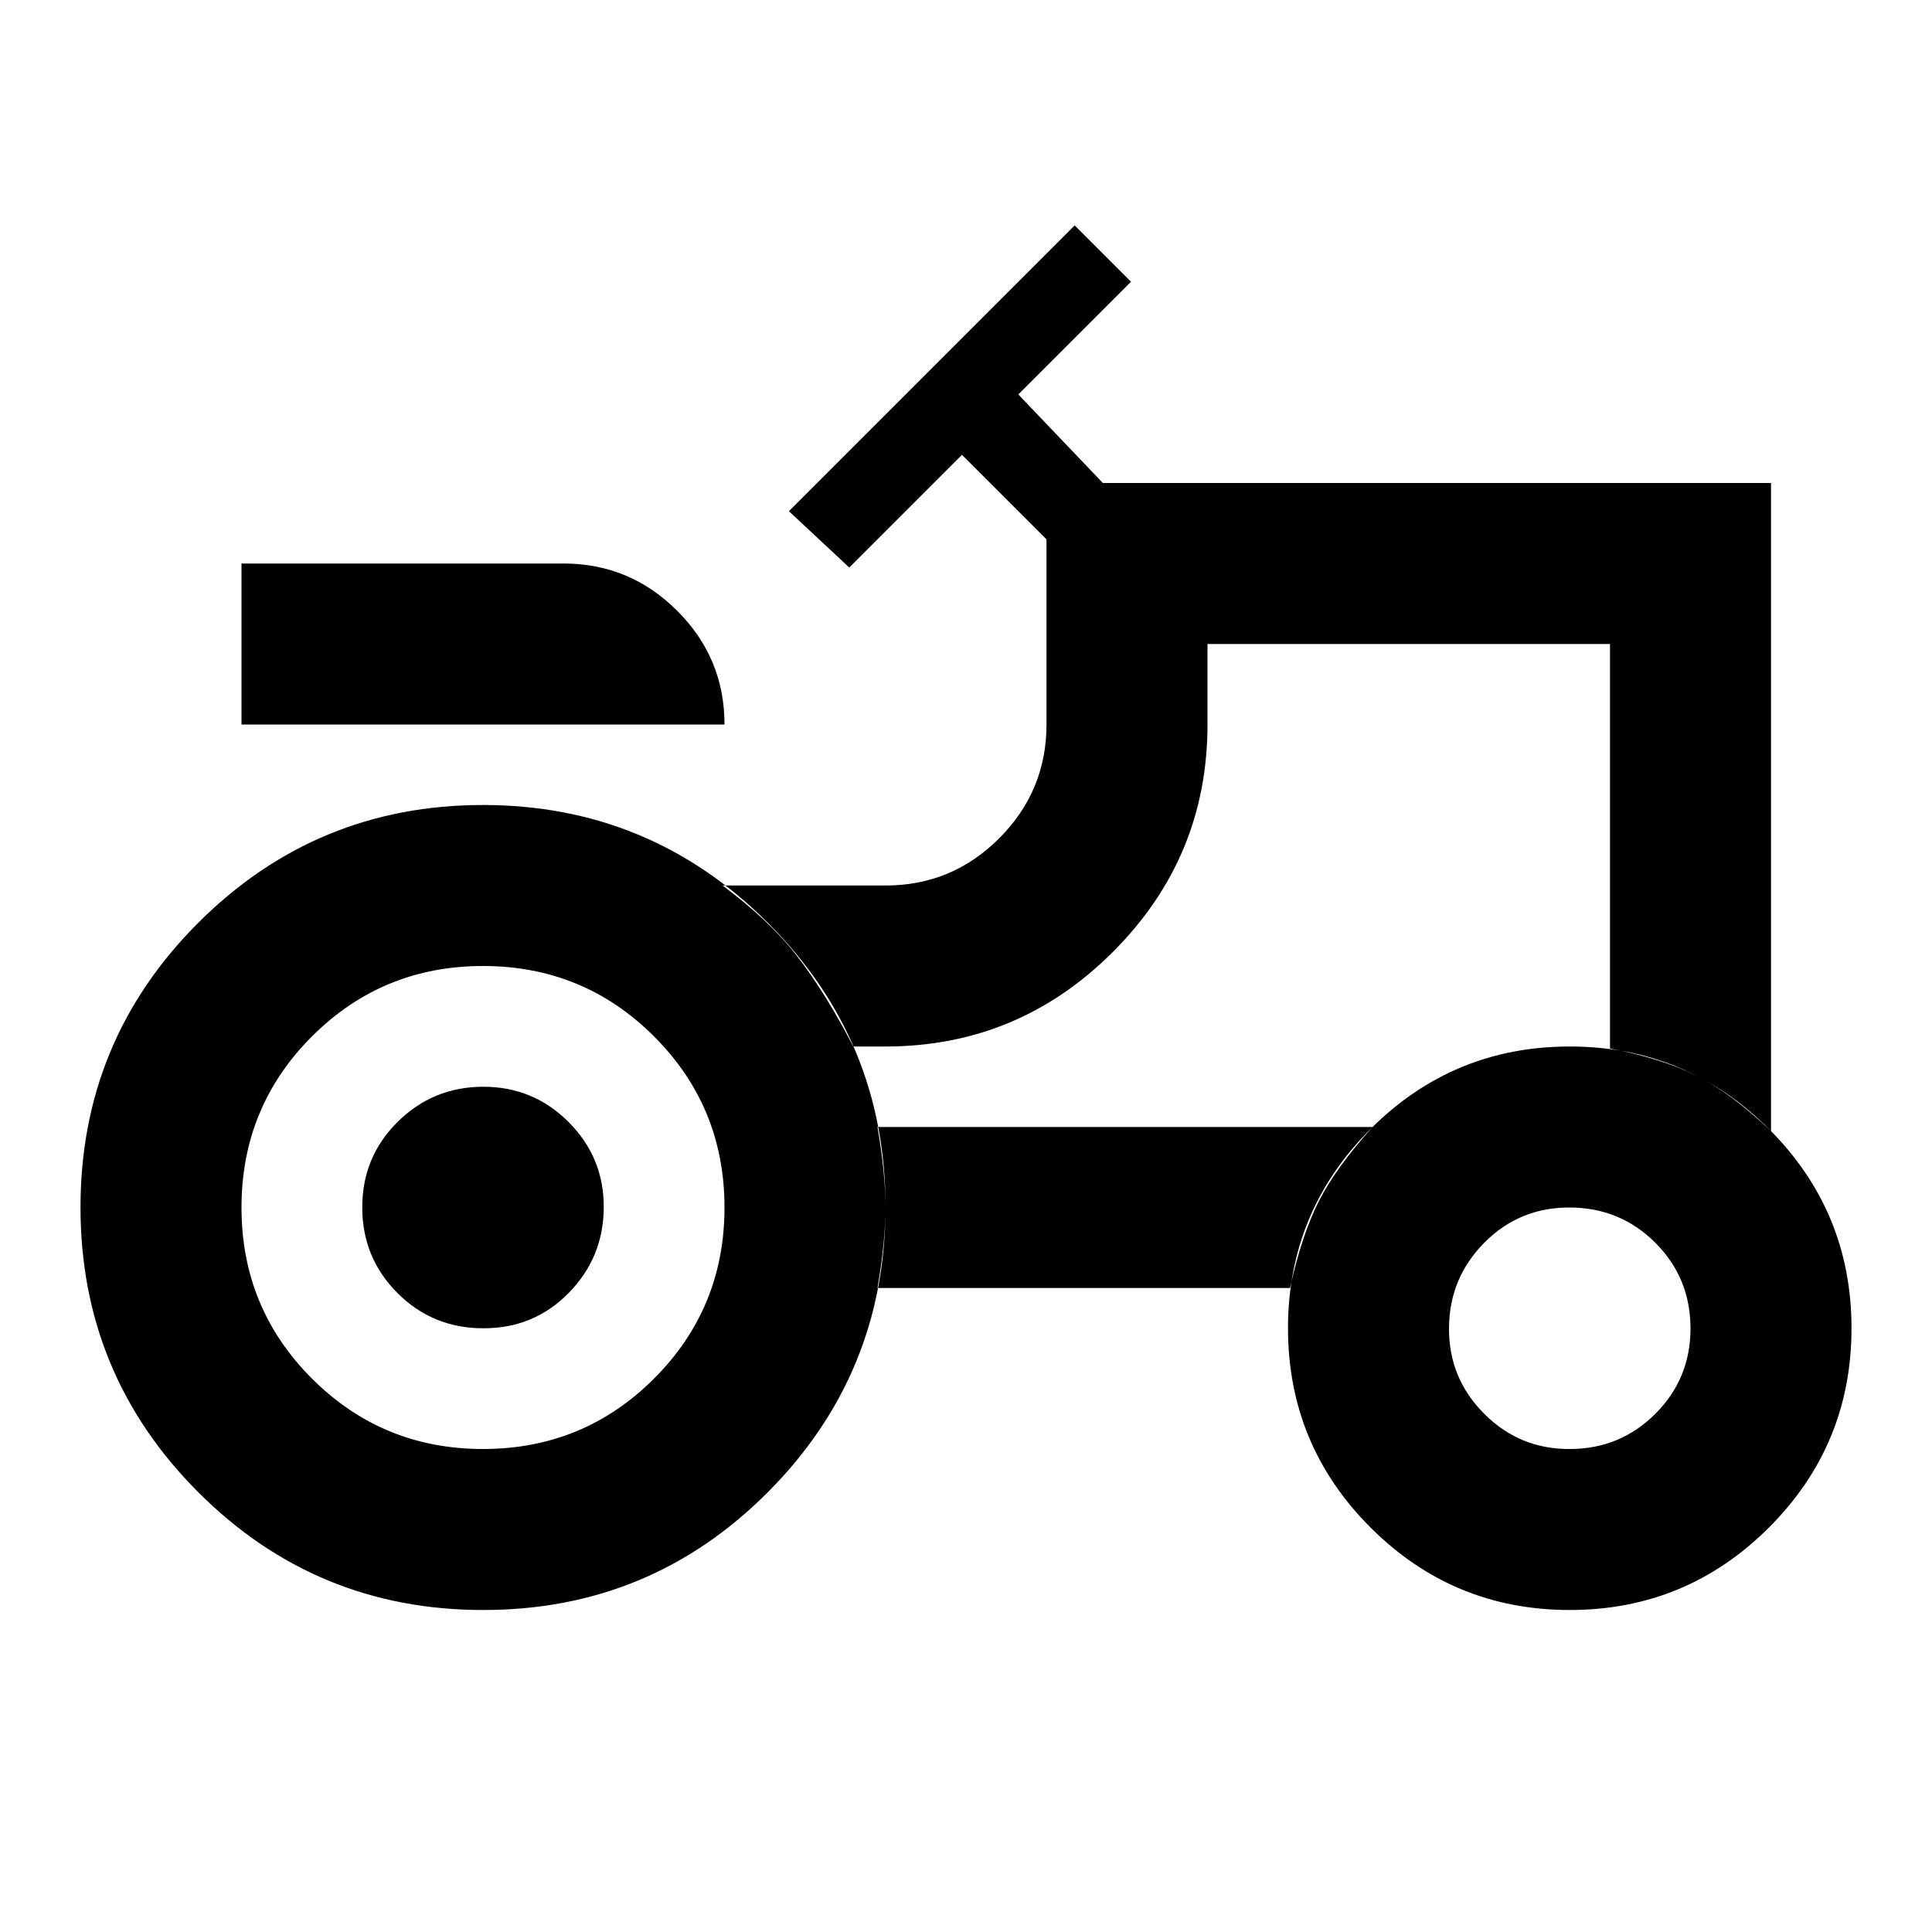 <?xml version="1.0" encoding="utf-8"?>
<!-- Generator: www.svgicons.com -->
<svg xmlns="http://www.w3.org/2000/svg" width="800" height="800" viewBox="0 0 24 24">
<path fill="currentColor" d="M3 9V7h4q.825 0 1.413.588T9 9zm3 9q1.25 0 2.125-.875T9 15t-.875-2.125T6 12t-2.125.875T3 15t.875 2.125T6 18m13.5 0q.625 0 1.063-.437T21 16.5t-.437-1.062T19.5 15t-1.062.438T18 16.5t.438 1.063T19.5 18M6 16.5q-.625 0-1.062-.437T4.5 15t.438-1.062T6 13.5t1.063.438T7.5 15t-.437 1.063T6 16.5m14-3.475q.65.125 1.075.338t.925.687V6h-8.3l-1.05-1.1l1.4-1.4l-.7-.7L9.8 6.35l.75.7l1.4-1.4L13 6.7V9q0 .825-.587 1.413T11 11H8.975q.575.425.925.875T10.6 13h.4q1.65 0 2.825-1.175T15 9V8h5zM16.025 16q.15-.675.363-1.088T17.05 14H10.9q.1.575.1 1t-.1 1zm3.475 4q-1.45 0-2.475-1.025T16 16.5t1.025-2.475T19.5 13t2.475 1.025T23 16.5t-1.025 2.475T19.5 20M6 20q-2.075 0-3.537-1.463T1 15t1.463-3.537T6 10t3.538 1.463T11 15t-1.463 3.538T6 20m9.825-9"/>
</svg>